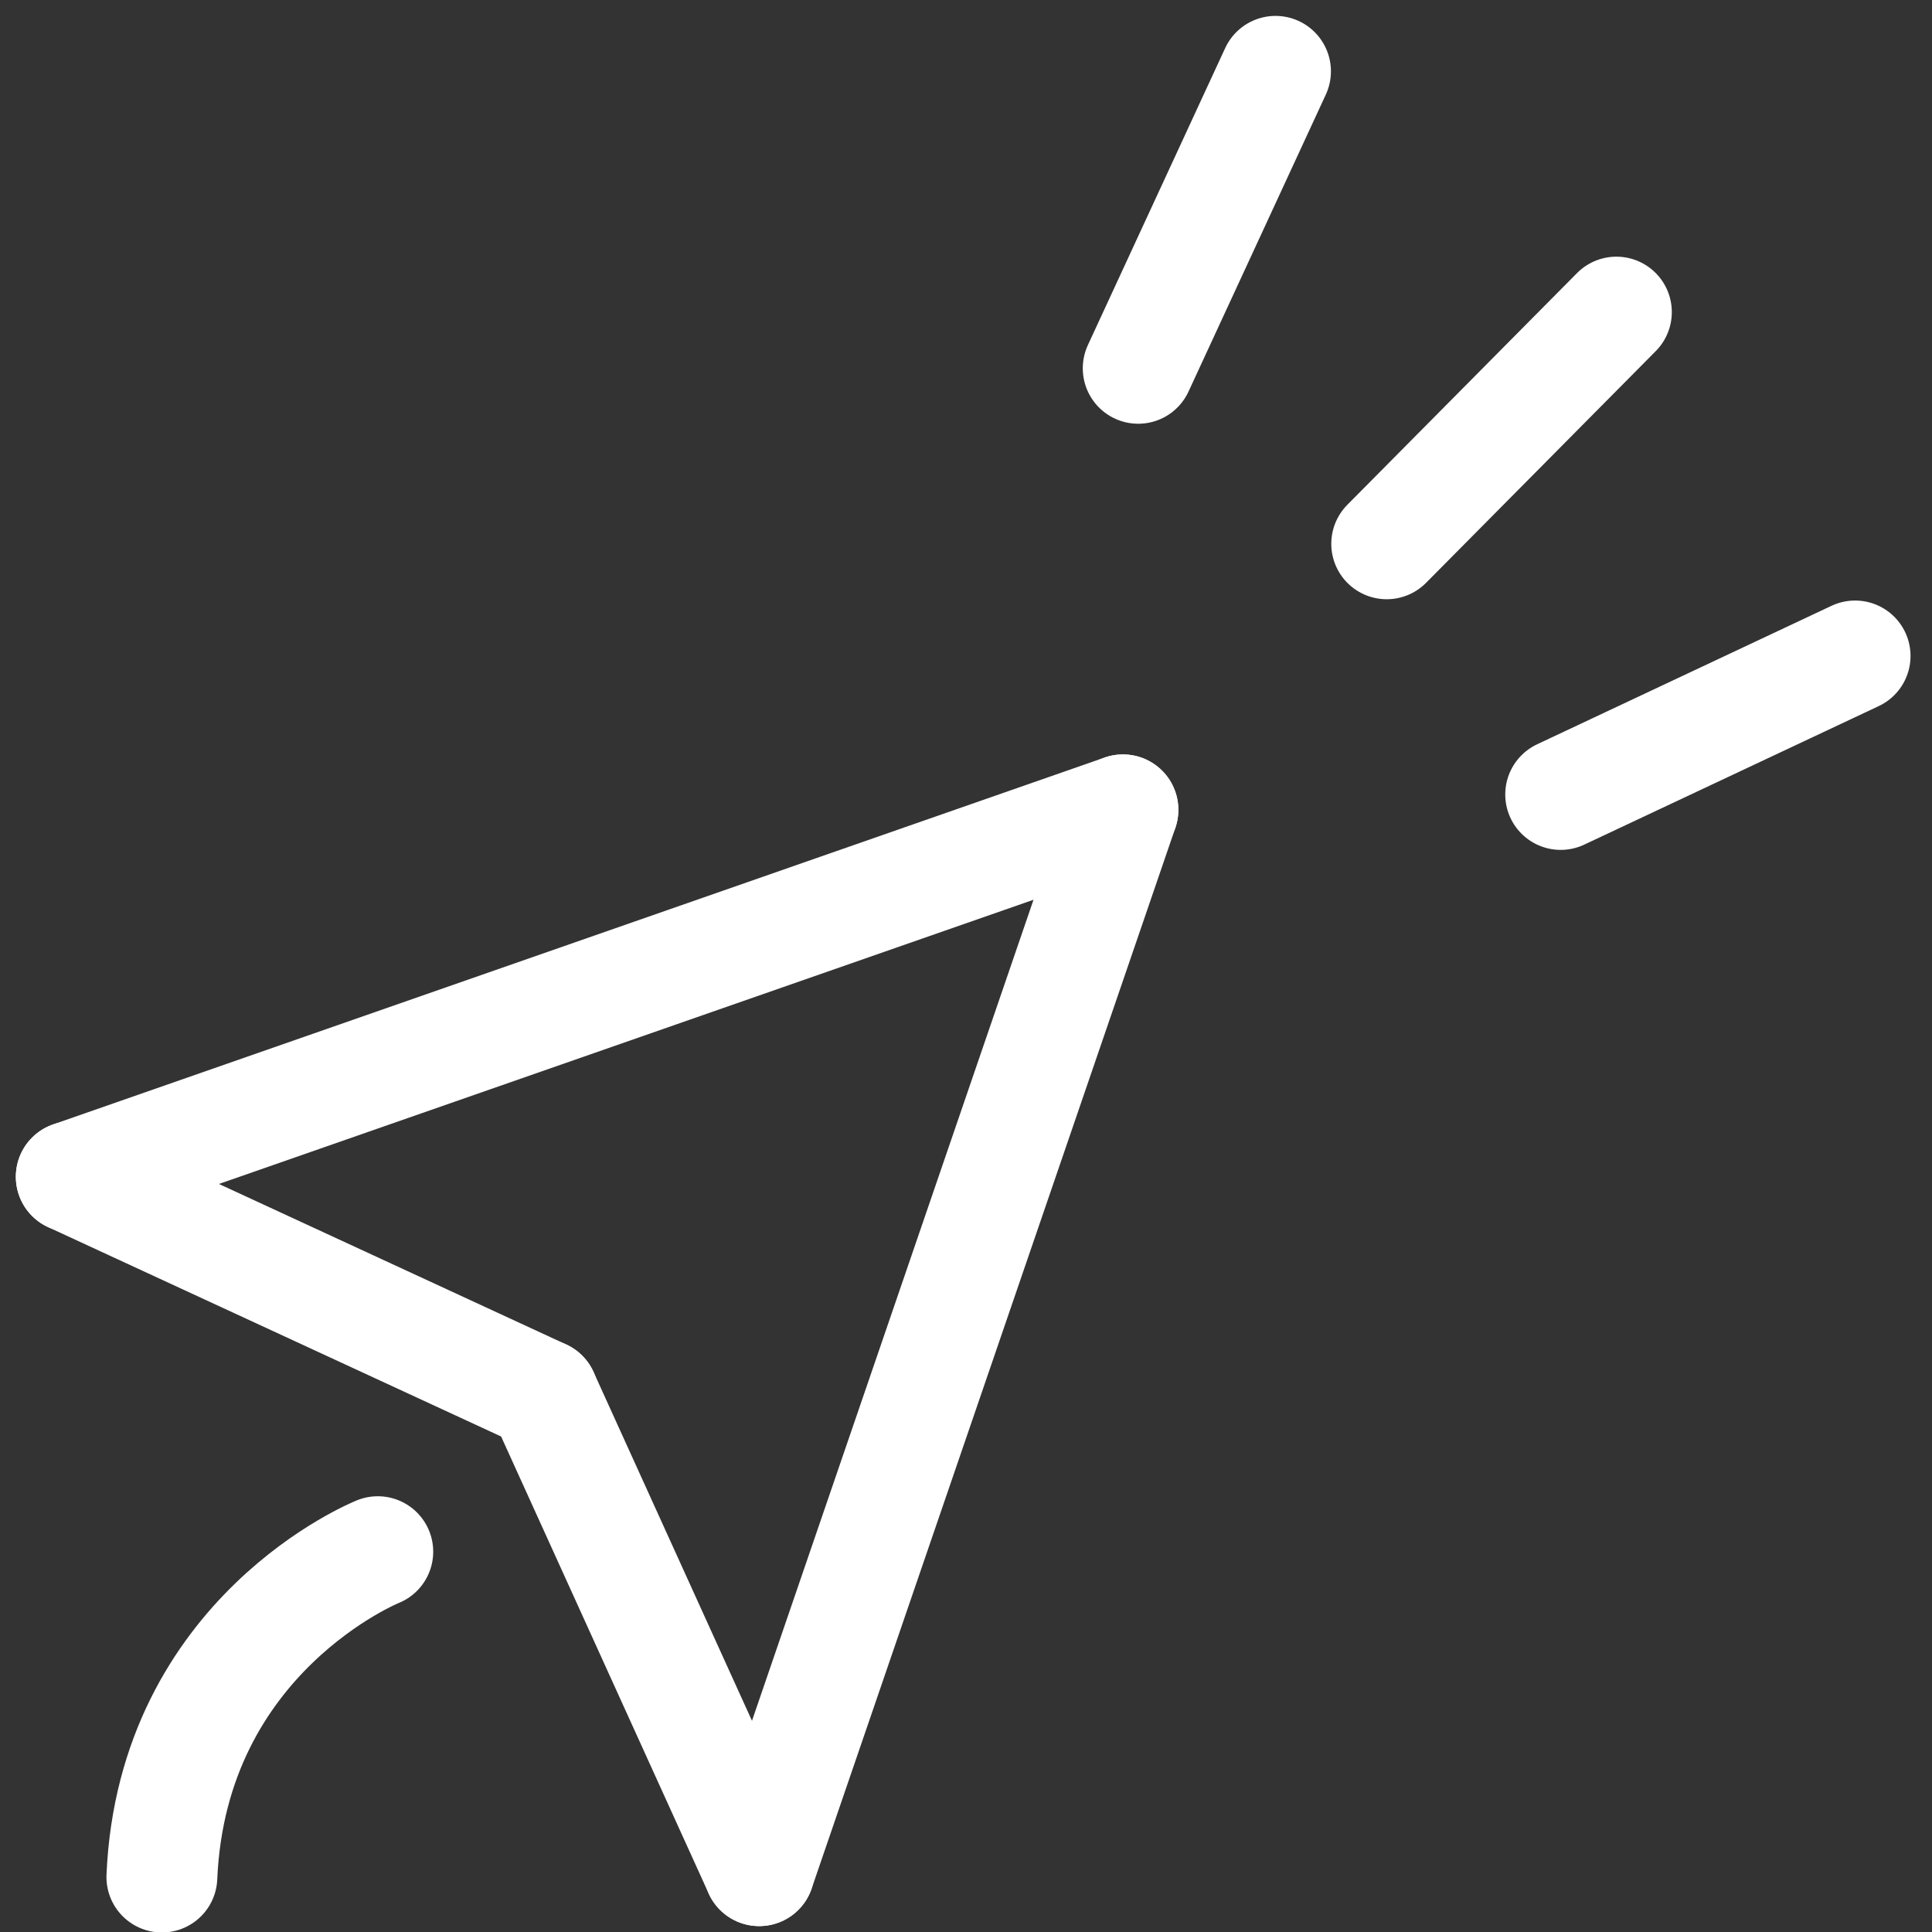 <?xml version="1.0" encoding="UTF-8"?>
<svg width="61px" height="61px" viewBox="0 0 61 61" version="1.1" xmlns="http://www.w3.org/2000/svg" xmlns:xlink="http://www.w3.org/1999/xlink">
    <rect x="0" y="0" width="61" height="61" fill="#333333" stroke="none"/>
    <!-- Generator: sketchtool 54.1 (76490) - https://sketchapp.com -->
    <title>286E3C4E-3AE8-4ADC-87DD-6EB3E2919716</title>
    <desc>Created with sketchtool.</desc>
    <g id="Desktop" stroke="none" stroke-width="1" fill="none" fill-rule="evenodd" stroke-linecap="round">
        <g id="Home" transform="translate(-761, -2405)" stroke="#FFFFFF" stroke-width="3.5">
            <g id="Group-18" transform="translate(763, 2407)">
                <g id="Group-9" transform="translate(0, 23.221)">
                    <path d="M33.455,0.349 L21.97,33.843" id="Stroke-1"></path>
                    <path d="M0.25,11.934 L33.455,0.349" id="Stroke-3"></path>
                    <path d="M15.146,18.818 L0.25,11.934" id="Stroke-5"></path>
                    <path d="M21.97,33.843 L15.146,18.818" id="Stroke-7"></path>
                </g>
                <path d="M41.783,15.17 L49.035,7.854" id="Stroke-10"></path>
                <g id="Group-17" transform="translate(3, 0.021)">
                    <path d="M30.937,9.608 L35.272,0.231" id="Stroke-11"></path>
                    <path d="M44.276,23.063 L53.572,18.69" id="Stroke-13"></path>
                    <path d="M6.928,46.971 C6.928,46.971 0.443,49.57 0.111,57.244" id="Stroke-15"></path>
                </g>
            </g>
        </g>
    </g>
</svg>